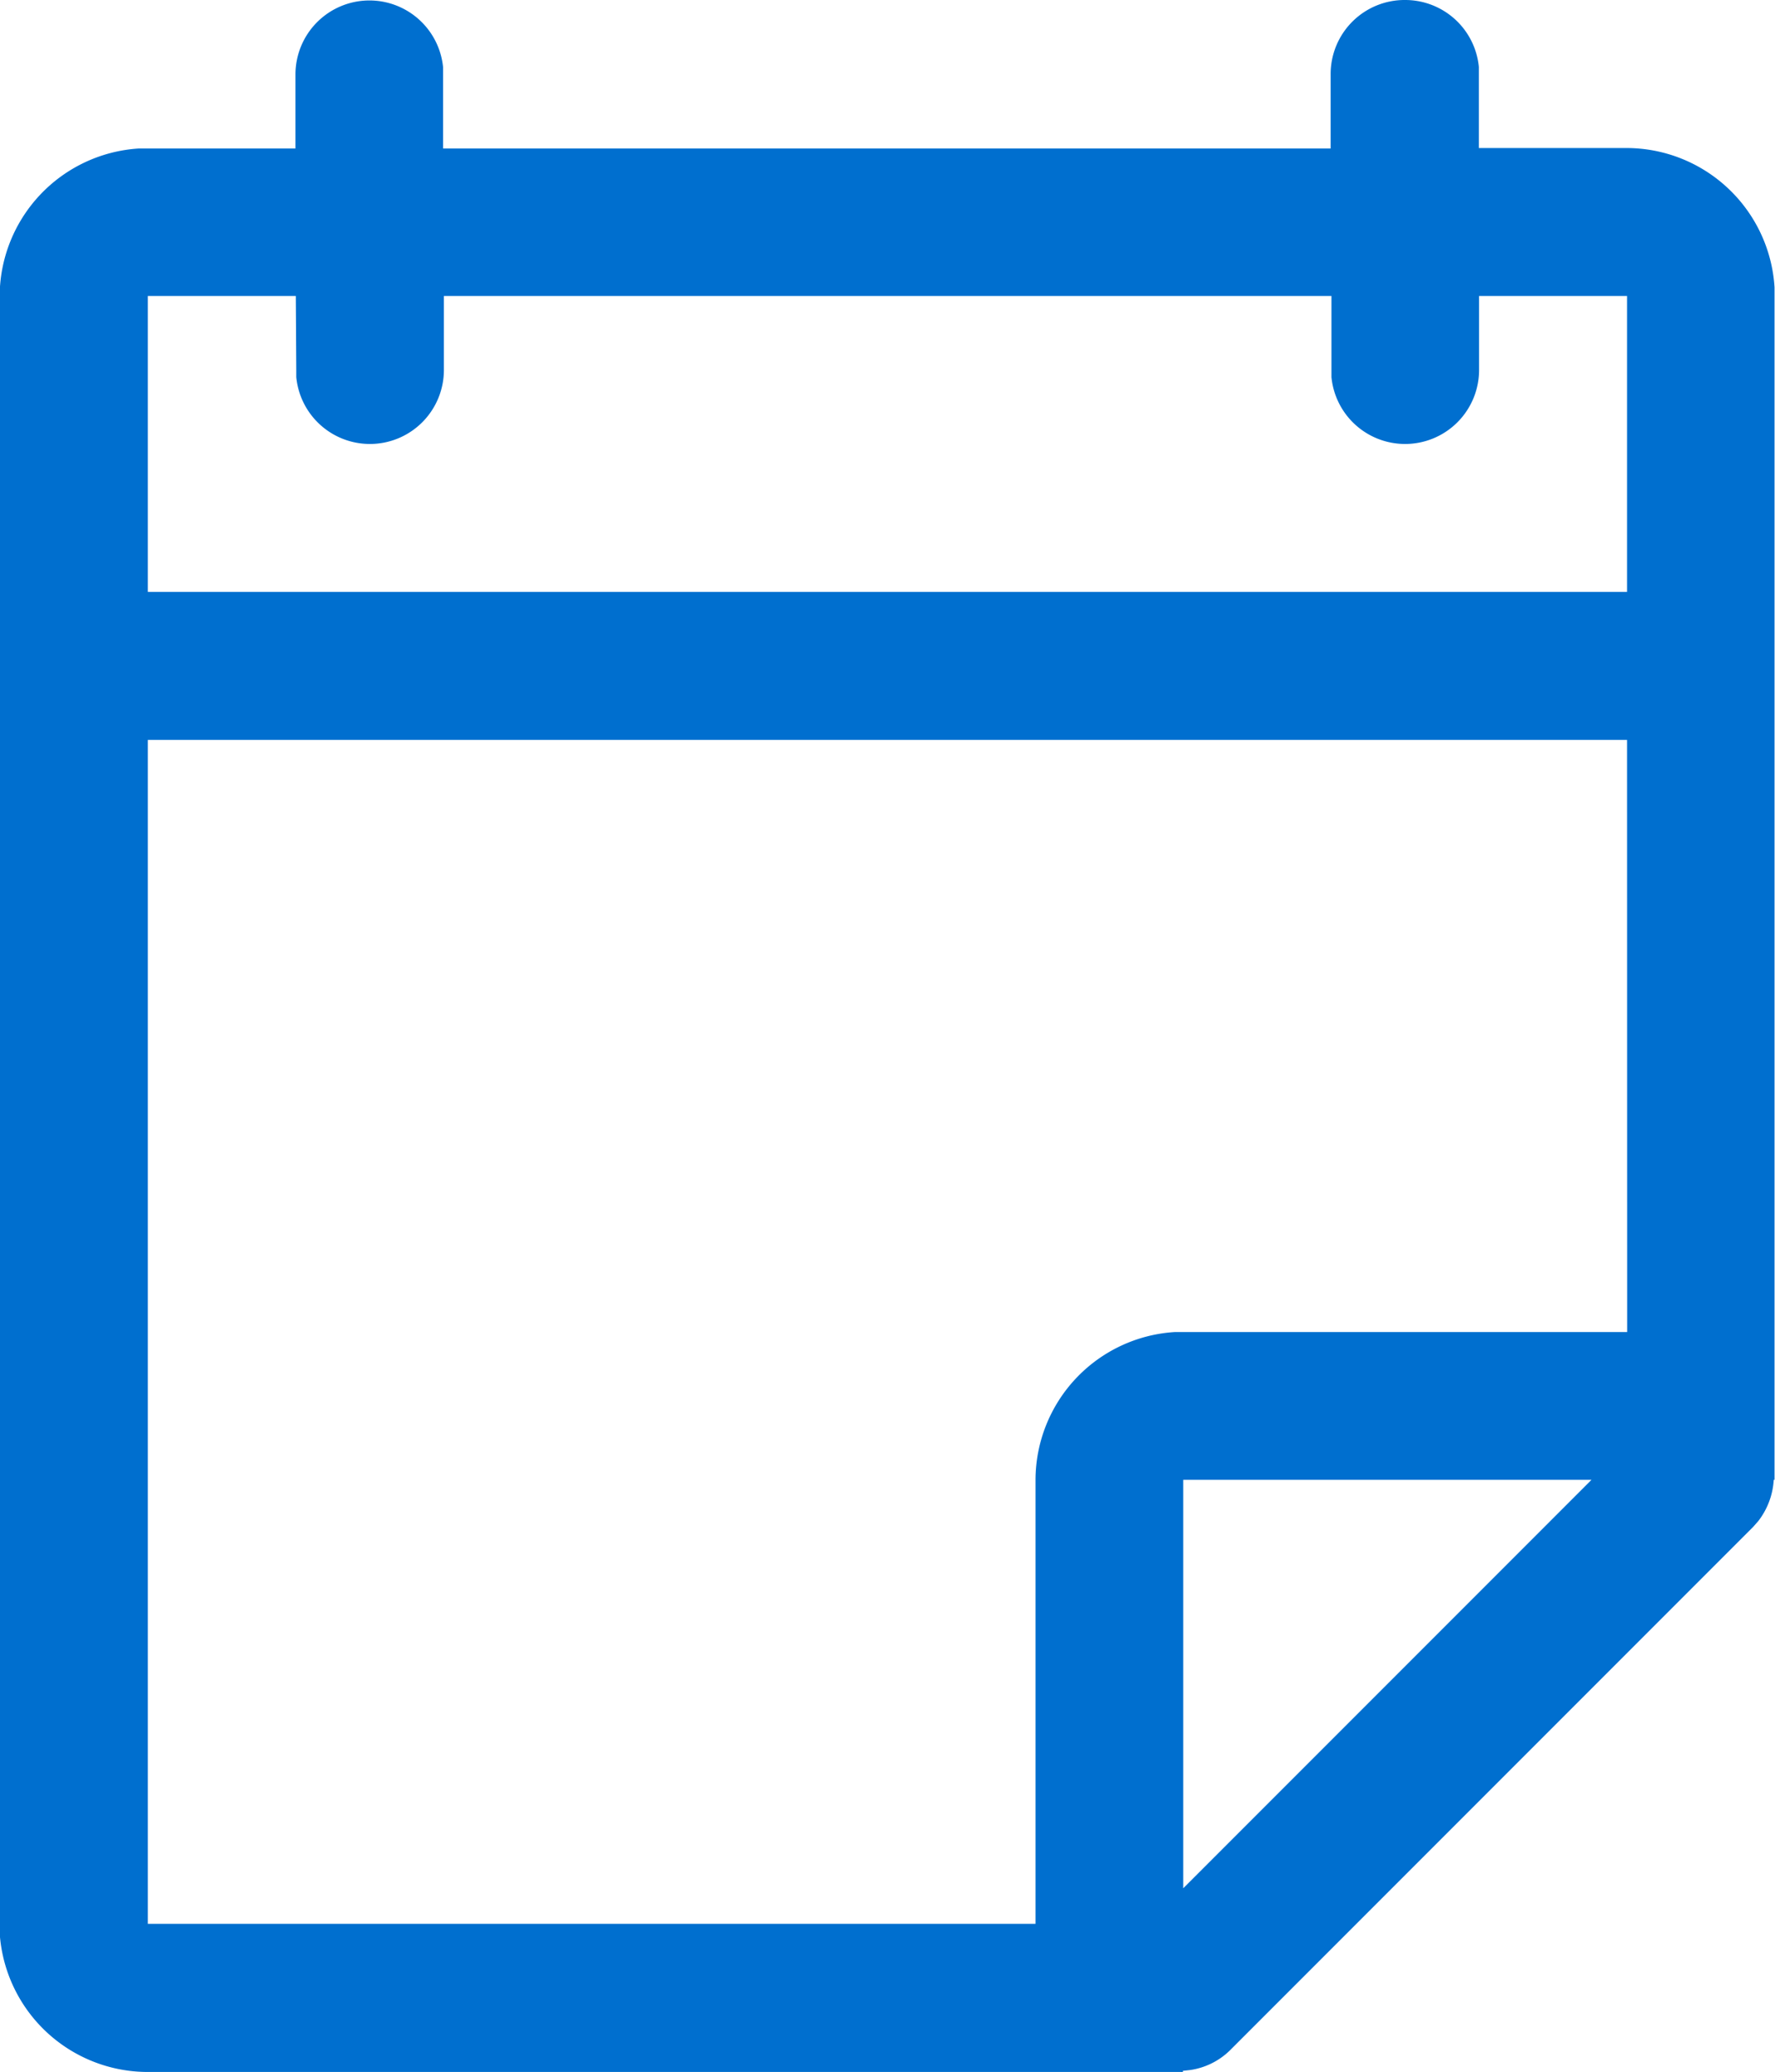<svg height="18" viewBox="0 0 15.427 18" width="15.427" xmlns="http://www.w3.org/2000/svg"><path d="m1018.213-923a.643.643 0 0 1 .64.581v.062.643h1.286a1.29 1.29 0 0 1 1.284 1.21v.075 10.285h-.007a.646.646 0 0 1 -.135.359l-.045.051-4.545 4.545a.621.621 0 0 1 -.346.172l-.064.007v.01h-9a1.29 1.29 0 0 1 -1.284-1.21v-.075-14.142a1.29 1.29 0 0 1 1.21-1.283h.075 1.286v-.643a.643.643 0 0 1 .643-.643.643.643 0 0 1 .64.581v.062.643h7.714v-.643a.643.643 0 0 1 .648-.647zm1.928 6.428h-12.856v10.285h7.715v-3.857a1.29 1.29 0 0 1 1.21-1.284h.075 3.857zm-.309 6.428h-3.548v3.548zm-11.261-10.285h-1.286v2.571h12.856v-2.571h-1.286v.643a.643.643 0 0 1 -.643.643.643.643 0 0 1 -.64-.581v-.062-.643h-7.714v.643a.643.643 0 0 1 -.643.643.643.643 0 0 1 -.64-.581v-.062z" fill="#006fcf" transform="translate(-1006 923)"/></svg>